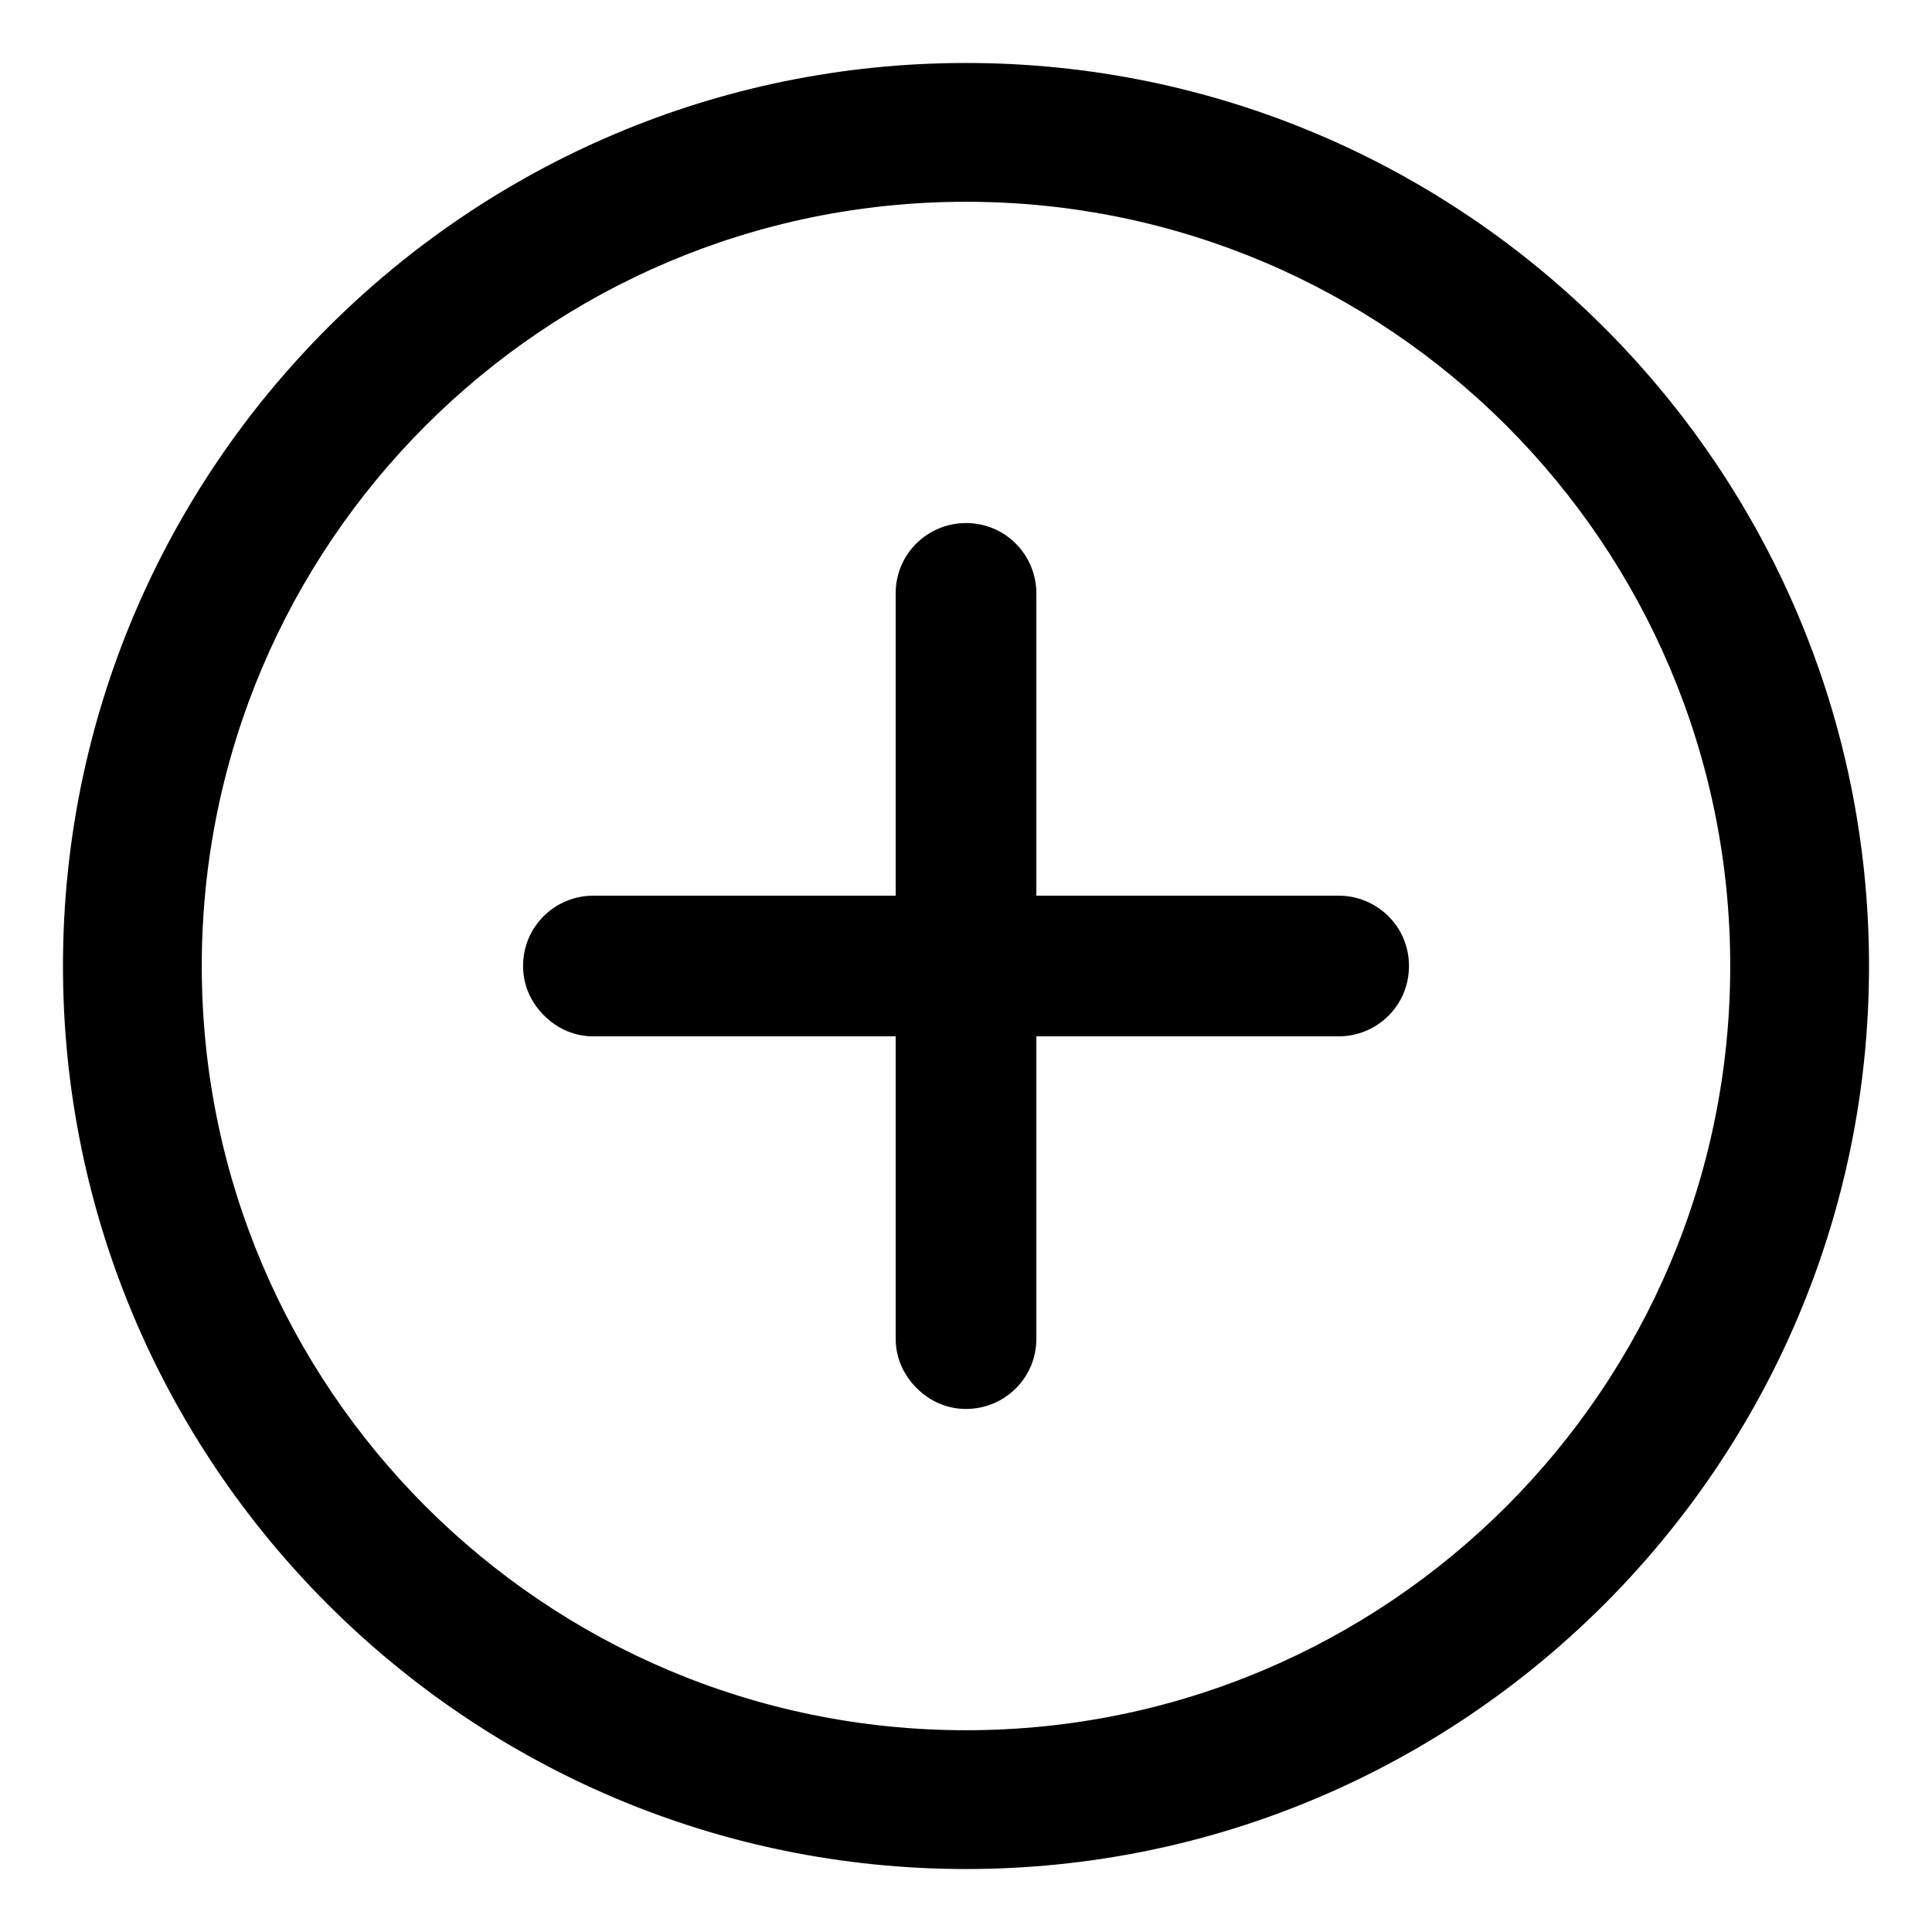 <?xml version="1.0" encoding="UTF-8"?>
<!-- Uploaded to: ICON Repo, www.svgrepo.com, Generator: ICON Repo Mixer Tools -->
<svg fill="#000000" width="800px" height="800px" version="1.1" viewBox="144 144 512 512" xmlns="http://www.w3.org/2000/svg">
 <g>
  <path d="m498.75 381.36h-80.105v-80.105c0-10.078-8.062-18.641-18.641-18.641-10.078 0-18.641 8.062-18.641 18.641v80.105h-80.105c-10.078 0-18.641 8.062-18.641 18.641 0 5.039 2.016 9.574 5.543 13.098 3.527 3.527 8.062 5.543 13.098 5.543h80.105v80.105c0 5.039 2.016 9.574 5.543 13.098 3.527 3.527 8.062 5.543 13.098 5.543 10.078 0 18.641-8.062 18.641-18.641v-80.105h80.105c10.078 0 18.641-8.062 18.641-18.641 0-10.582-8.566-18.641-18.641-18.641z"/>
  <path d="m400 160.69c-132 0-239.31 107.31-239.31 239.31s107.31 239.31 239.31 239.31c132 0 239.31-107.31 239.31-239.31 0-132-107.31-239.31-239.31-239.31zm0 441.84c-111.85 0-202.53-90.688-202.53-202.53 0-111.85 90.688-202.53 202.53-202.53 111.85 0 202.53 90.688 202.53 202.53s-90.688 202.53-202.53 202.53z"/>
 </g>
</svg>